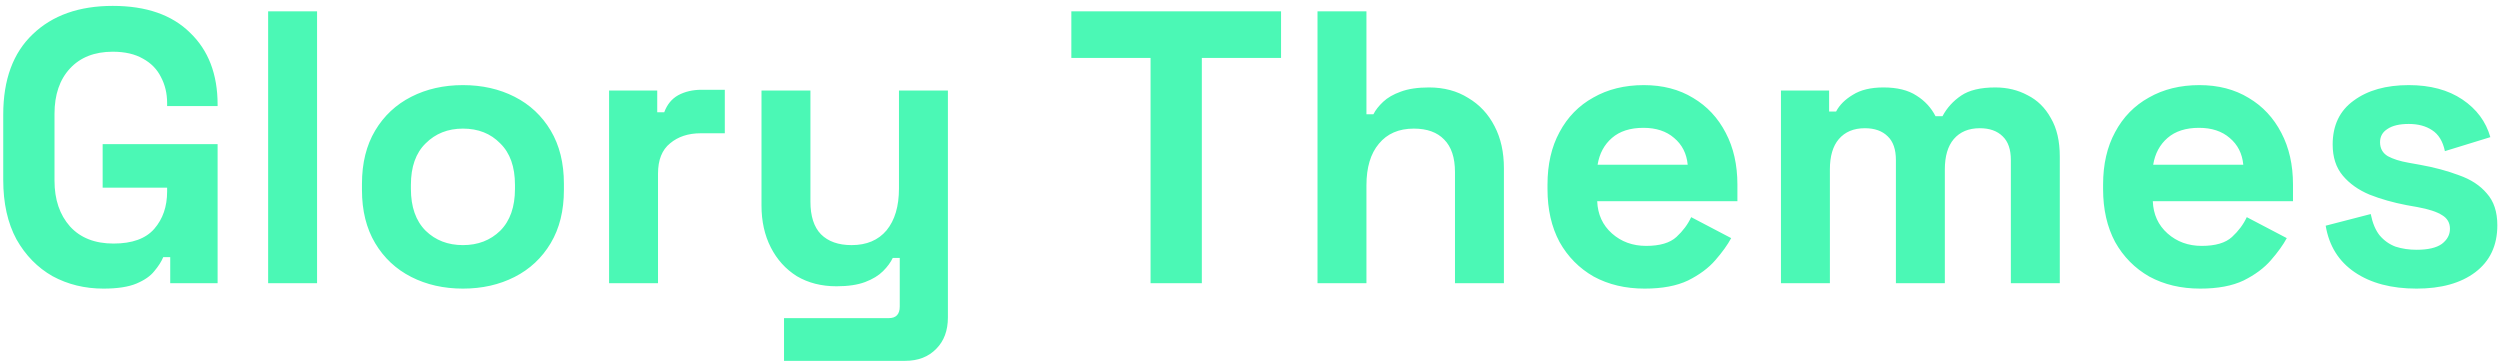 <svg width="309" height="45" viewBox="0 0 309 45" fill="none" xmlns="http://www.w3.org/2000/svg">
<path d="M12.784 35.672C10.48 35.672 8.384 35.16 6.496 34.136C4.64 33.08 3.152 31.56 2.032 29.576C0.944 27.56 0.4 25.112 0.4 22.232V14.168C0.4 9.848 1.616 6.536 4.048 4.232C6.48 1.896 9.776 0.728 13.936 0.728C18.064 0.728 21.248 1.832 23.488 4.04C25.76 6.216 26.896 9.176 26.896 12.92V13.112H20.656V12.728C20.656 11.544 20.4 10.472 19.888 9.512C19.408 8.552 18.672 7.8 17.68 7.256C16.688 6.68 15.44 6.392 13.936 6.392C11.696 6.392 9.936 7.08 8.656 8.456C7.376 9.832 6.736 11.704 6.736 14.072V22.328C6.736 24.664 7.376 26.552 8.656 27.992C9.936 29.4 11.728 30.104 14.032 30.104C16.336 30.104 18.016 29.496 19.072 28.28C20.128 27.064 20.656 25.528 20.656 23.672V23.192H12.688V17.816H26.896V35H21.04V31.784H20.176C19.952 32.328 19.584 32.904 19.072 33.512C18.592 34.12 17.856 34.632 16.864 35.048C15.872 35.464 14.512 35.672 12.784 35.672ZM33.141 35V1.4H39.189V35H33.141ZM57.219 35.672C54.851 35.672 52.723 35.192 50.835 34.232C48.947 33.272 47.459 31.88 46.371 30.056C45.283 28.232 44.739 26.04 44.739 23.48V22.712C44.739 20.152 45.283 17.96 46.371 16.136C47.459 14.312 48.947 12.92 50.835 11.96C52.723 11 54.851 10.52 57.219 10.52C59.587 10.52 61.715 11 63.603 11.96C65.491 12.92 66.979 14.312 68.067 16.136C69.155 17.96 69.699 20.152 69.699 22.712V23.48C69.699 26.04 69.155 28.232 68.067 30.056C66.979 31.88 65.491 33.272 63.603 34.232C61.715 35.192 59.587 35.672 57.219 35.672ZM57.219 30.296C59.075 30.296 60.611 29.704 61.827 28.52C63.043 27.304 63.651 25.576 63.651 23.336V22.856C63.651 20.616 63.043 18.904 61.827 17.72C60.643 16.504 59.107 15.896 57.219 15.896C55.363 15.896 53.827 16.504 52.611 17.72C51.395 18.904 50.787 20.616 50.787 22.856V23.336C50.787 25.576 51.395 27.304 52.611 28.52C53.827 29.704 55.363 30.296 57.219 30.296ZM75.282 35V11.192H81.234V13.88H82.098C82.45 12.92 83.026 12.216 83.826 11.768C84.658 11.32 85.618 11.096 86.706 11.096H89.586V16.472H86.61C85.074 16.472 83.81 16.888 82.818 17.72C81.826 18.52 81.33 19.768 81.33 21.464V35H75.282ZM96.905 44.6V39.32H109.865C110.761 39.32 111.209 38.84 111.209 37.88V31.88H110.345C110.089 32.424 109.689 32.968 109.145 33.512C108.601 34.056 107.865 34.504 106.937 34.856C106.009 35.208 104.825 35.384 103.385 35.384C101.529 35.384 99.897 34.968 98.489 34.136C97.113 33.272 96.041 32.088 95.273 30.584C94.505 29.08 94.121 27.352 94.121 25.4V11.192H100.169V24.92C100.169 26.712 100.601 28.056 101.465 28.952C102.361 29.848 103.625 30.296 105.257 30.296C107.113 30.296 108.553 29.688 109.577 28.472C110.601 27.224 111.113 25.496 111.113 23.288V11.192H117.161V39.224C117.161 40.856 116.681 42.152 115.721 43.112C114.761 44.104 113.481 44.6 111.881 44.6H96.905ZM142.21 35V7.16H132.418V1.4H158.338V7.16H148.546V35H142.21ZM162.844 35V1.4H168.892V14.12H169.756C170.012 13.608 170.412 13.096 170.956 12.584C171.5 12.072 172.22 11.656 173.116 11.336C174.044 10.984 175.212 10.808 176.62 10.808C178.476 10.808 180.092 11.24 181.468 12.104C182.876 12.936 183.964 14.104 184.732 15.608C185.5 17.08 185.884 18.808 185.884 20.792V35H179.836V21.272C179.836 19.48 179.388 18.136 178.492 17.24C177.628 16.344 176.38 15.896 174.748 15.896C172.892 15.896 171.452 16.52 170.428 17.768C169.404 18.984 168.892 20.696 168.892 22.904V35H162.844ZM203.271 35.672C200.903 35.672 198.807 35.176 196.983 34.184C195.191 33.16 193.783 31.736 192.759 29.912C191.767 28.056 191.271 25.88 191.271 23.384V22.808C191.271 20.312 191.767 18.152 192.759 16.328C193.751 14.472 195.143 13.048 196.935 12.056C198.727 11.032 200.807 10.52 203.174 10.52C205.511 10.52 207.543 11.048 209.271 12.104C210.999 13.128 212.343 14.568 213.302 16.424C214.263 18.248 214.743 20.376 214.743 22.808V24.872H197.415C197.479 26.504 198.087 27.832 199.239 28.856C200.391 29.88 201.799 30.392 203.463 30.392C205.159 30.392 206.407 30.024 207.207 29.288C208.007 28.552 208.615 27.736 209.031 26.84L213.975 29.432C213.527 30.264 212.871 31.176 212.007 32.168C211.175 33.128 210.055 33.96 208.647 34.664C207.239 35.336 205.447 35.672 203.271 35.672ZM197.463 20.36H208.599C208.471 18.984 207.911 17.88 206.919 17.048C205.959 16.216 204.695 15.8 203.127 15.8C201.495 15.8 200.199 16.216 199.239 17.048C198.279 17.88 197.687 18.984 197.463 20.36ZM220.126 35V11.192H226.078V13.784H226.942C227.358 12.984 228.046 12.296 229.006 11.72C229.966 11.112 231.23 10.808 232.798 10.808C234.494 10.808 235.854 11.144 236.878 11.816C237.902 12.456 238.686 13.304 239.23 14.36H240.094C240.638 13.336 241.406 12.488 242.398 11.816C243.39 11.144 244.798 10.808 246.622 10.808C248.094 10.808 249.422 11.128 250.606 11.768C251.822 12.376 252.782 13.32 253.486 14.6C254.222 15.848 254.59 17.432 254.59 19.352V35H248.542V19.784C248.542 18.472 248.206 17.496 247.534 16.856C246.862 16.184 245.918 15.848 244.702 15.848C243.326 15.848 242.254 16.296 241.486 17.192C240.75 18.056 240.382 19.304 240.382 20.936V35H234.334V19.784C234.334 18.472 233.998 17.496 233.326 16.856C232.654 16.184 231.71 15.848 230.494 15.848C229.118 15.848 228.046 16.296 227.278 17.192C226.542 18.056 226.174 19.304 226.174 20.936V35H220.126ZM271.942 35.672C269.574 35.672 267.478 35.176 265.654 34.184C263.862 33.16 262.454 31.736 261.43 29.912C260.438 28.056 259.942 25.88 259.942 23.384V22.808C259.942 20.312 260.438 18.152 261.43 16.328C262.422 14.472 263.814 13.048 265.606 12.056C267.398 11.032 269.478 10.52 271.846 10.52C274.182 10.52 276.214 11.048 277.942 12.104C279.67 13.128 281.014 14.568 281.974 16.424C282.934 18.248 283.414 20.376 283.414 22.808V24.872H266.086C266.15 26.504 266.758 27.832 267.91 28.856C269.062 29.88 270.47 30.392 272.134 30.392C273.83 30.392 275.078 30.024 275.878 29.288C276.678 28.552 277.286 27.736 277.702 26.84L282.646 29.432C282.198 30.264 281.542 31.176 280.678 32.168C279.846 33.128 278.726 33.96 277.318 34.664C275.91 35.336 274.118 35.672 271.942 35.672ZM266.134 20.36H277.27C277.142 18.984 276.582 17.88 275.59 17.048C274.63 16.216 273.366 15.8 271.798 15.8C270.166 15.8 268.87 16.216 267.91 17.048C266.95 17.88 266.358 18.984 266.134 20.36ZM298.686 35.672C295.582 35.672 293.038 35 291.054 33.656C289.07 32.312 287.87 30.392 287.454 27.896L293.022 26.456C293.246 27.576 293.614 28.456 294.126 29.096C294.67 29.736 295.326 30.2 296.094 30.488C296.894 30.744 297.758 30.872 298.686 30.872C300.094 30.872 301.134 30.632 301.806 30.152C302.478 29.64 302.814 29.016 302.814 28.28C302.814 27.544 302.494 26.984 301.854 26.6C301.214 26.184 300.19 25.848 298.782 25.592L297.438 25.352C295.774 25.032 294.254 24.6 292.878 24.056C291.502 23.48 290.398 22.696 289.566 21.704C288.734 20.712 288.318 19.432 288.318 17.864C288.318 15.496 289.182 13.688 290.91 12.44C292.638 11.16 294.91 10.52 297.726 10.52C300.382 10.52 302.59 11.112 304.35 12.296C306.11 13.48 307.262 15.032 307.806 16.952L302.19 18.68C301.934 17.464 301.406 16.6 300.606 16.088C299.838 15.576 298.878 15.32 297.726 15.32C296.574 15.32 295.694 15.528 295.086 15.944C294.478 16.328 294.174 16.872 294.174 17.576C294.174 18.344 294.494 18.92 295.134 19.304C295.774 19.656 296.638 19.928 297.726 20.12L299.07 20.36C300.862 20.68 302.478 21.112 303.918 21.656C305.39 22.168 306.542 22.92 307.374 23.912C308.238 24.872 308.67 26.184 308.67 27.848C308.67 30.344 307.758 32.28 305.934 33.656C304.142 35 301.726 35.672 298.686 35.672Z" fill="#4BF8B5"/>
</svg>
